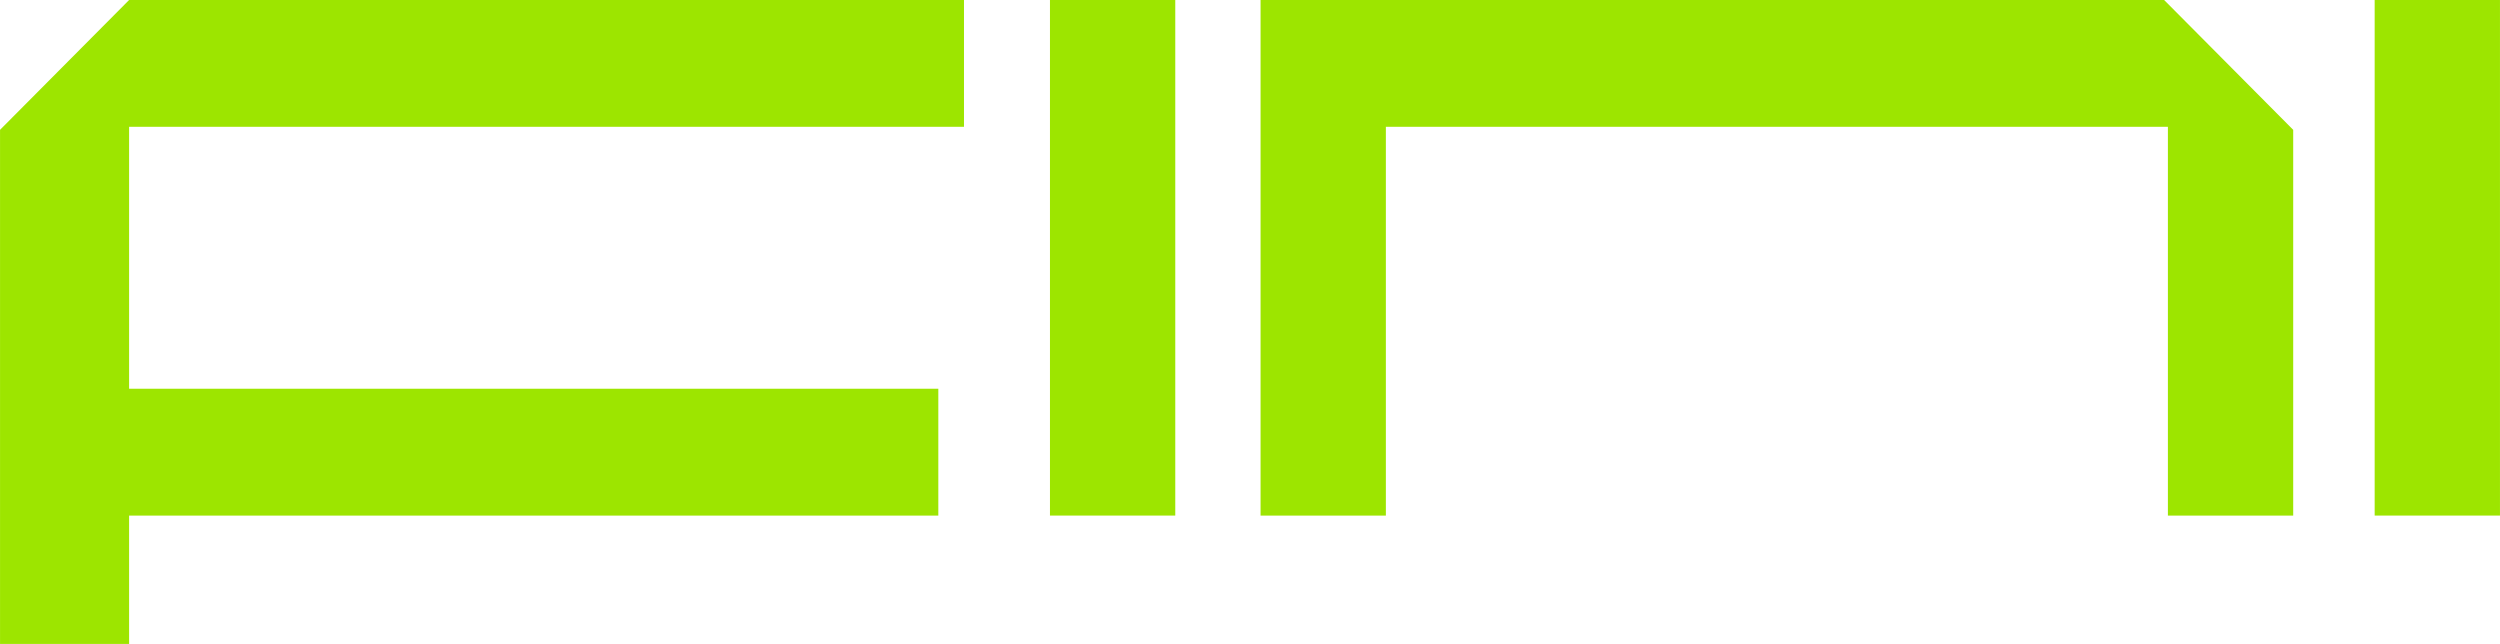 <svg xmlns="http://www.w3.org/2000/svg" id="a" data-name="Ebene 1" width="82.256mm" height="21.186mm" viewBox="0 0 233.166 60.056"><defs><style>      .b {        fill: #9de500;      }    </style></defs><path class="b" d="M87.513,48.087H12.039v11.969H0V12.11L12.039,0H89.907V11.828H12.039v24.43H87.513v11.828Z"></path><path class="b" d="M109.613,48.087h-11.687V0h11.687V48.087Z"></path><path class="b" d="M213.881,48.087h-11.687V11.828h-72.939V48.087h-11.687V0h84.274l12.039,12.11V48.087Z"></path><path class="b" d="M233.166,48.087h-11.687V0h11.687V48.087Z"></path></svg>